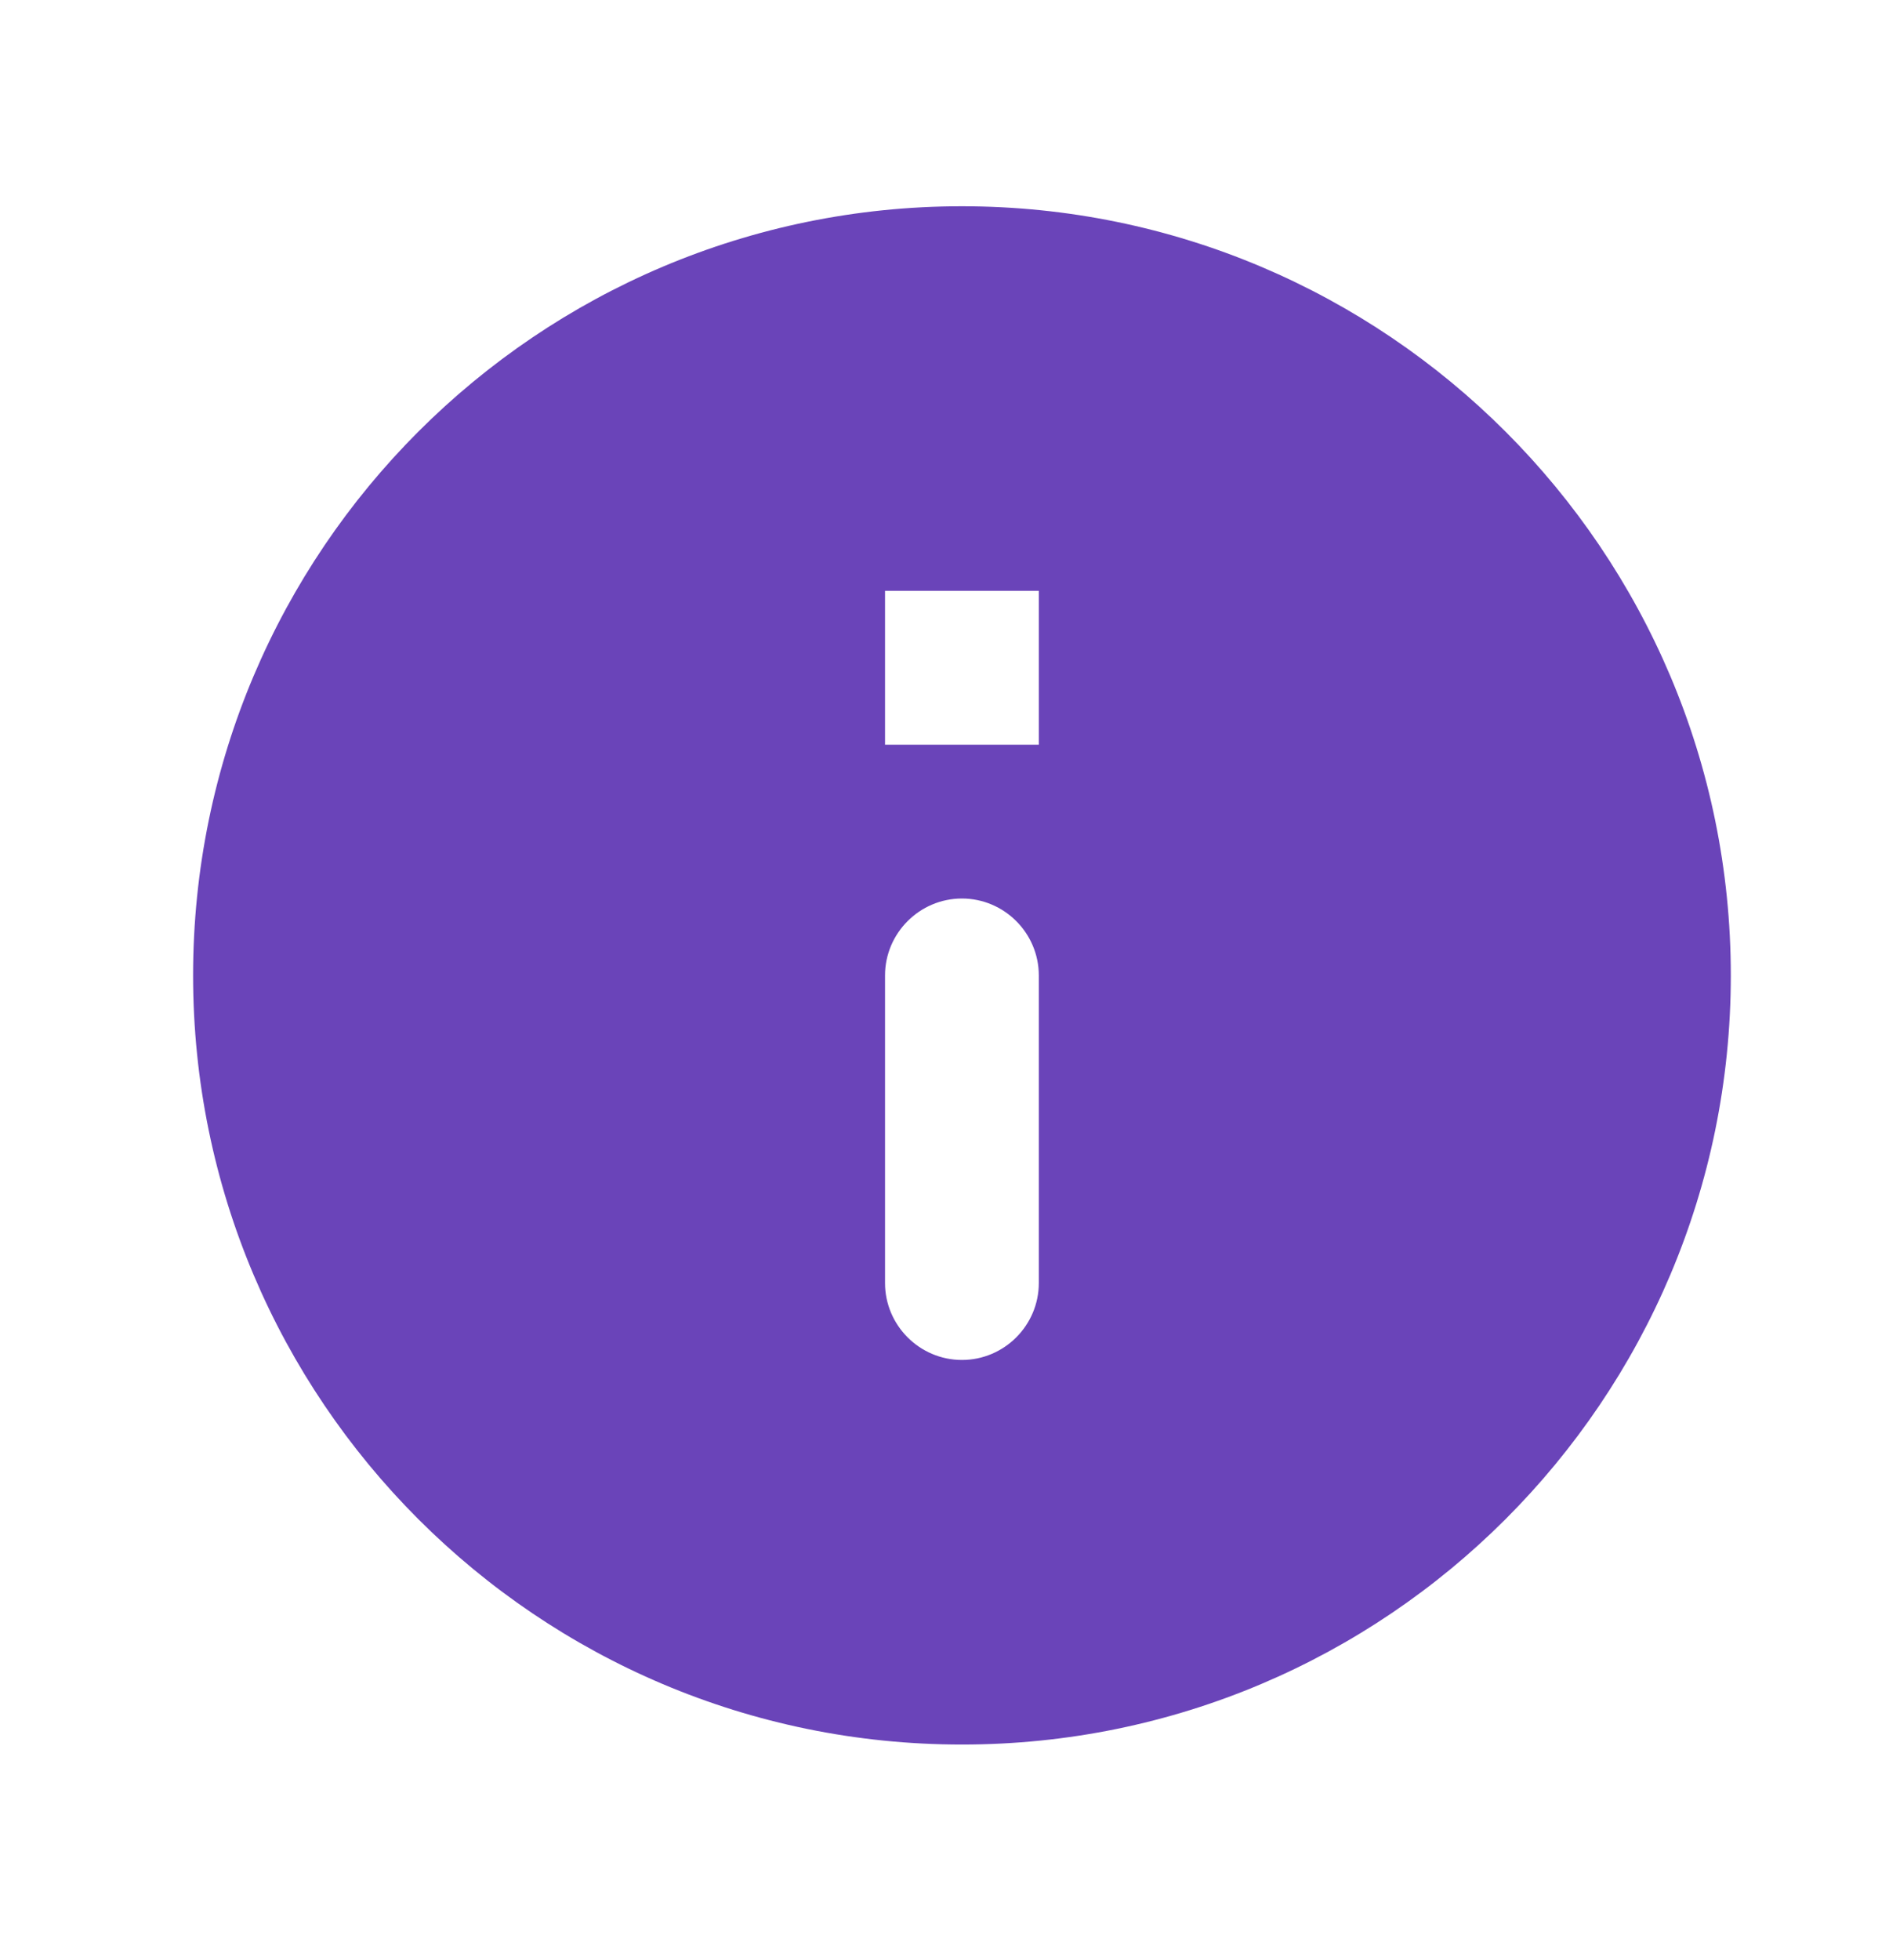<svg width="27" height="28" viewBox="0 0 27 28" fill="none" xmlns="http://www.w3.org/2000/svg">
<path fill-rule="evenodd" clip-rule="evenodd" d="M13.749 2.947C7.683 2.947 2.76 7.87 2.76 13.937C2.76 20.003 7.683 24.926 13.749 24.926C19.815 24.926 24.739 20.003 24.739 13.937C24.739 7.87 19.815 2.947 13.749 2.947ZM13.749 19.431C13.145 19.431 12.65 18.937 12.65 18.332V13.937C12.65 13.332 13.145 12.838 13.749 12.838C14.354 12.838 14.848 13.332 14.848 13.937V18.332C14.848 18.937 14.354 19.431 13.749 19.431ZM12.65 10.64H14.848V8.442H12.65V10.64Z" fill="#6A44B9"/>
</svg>
